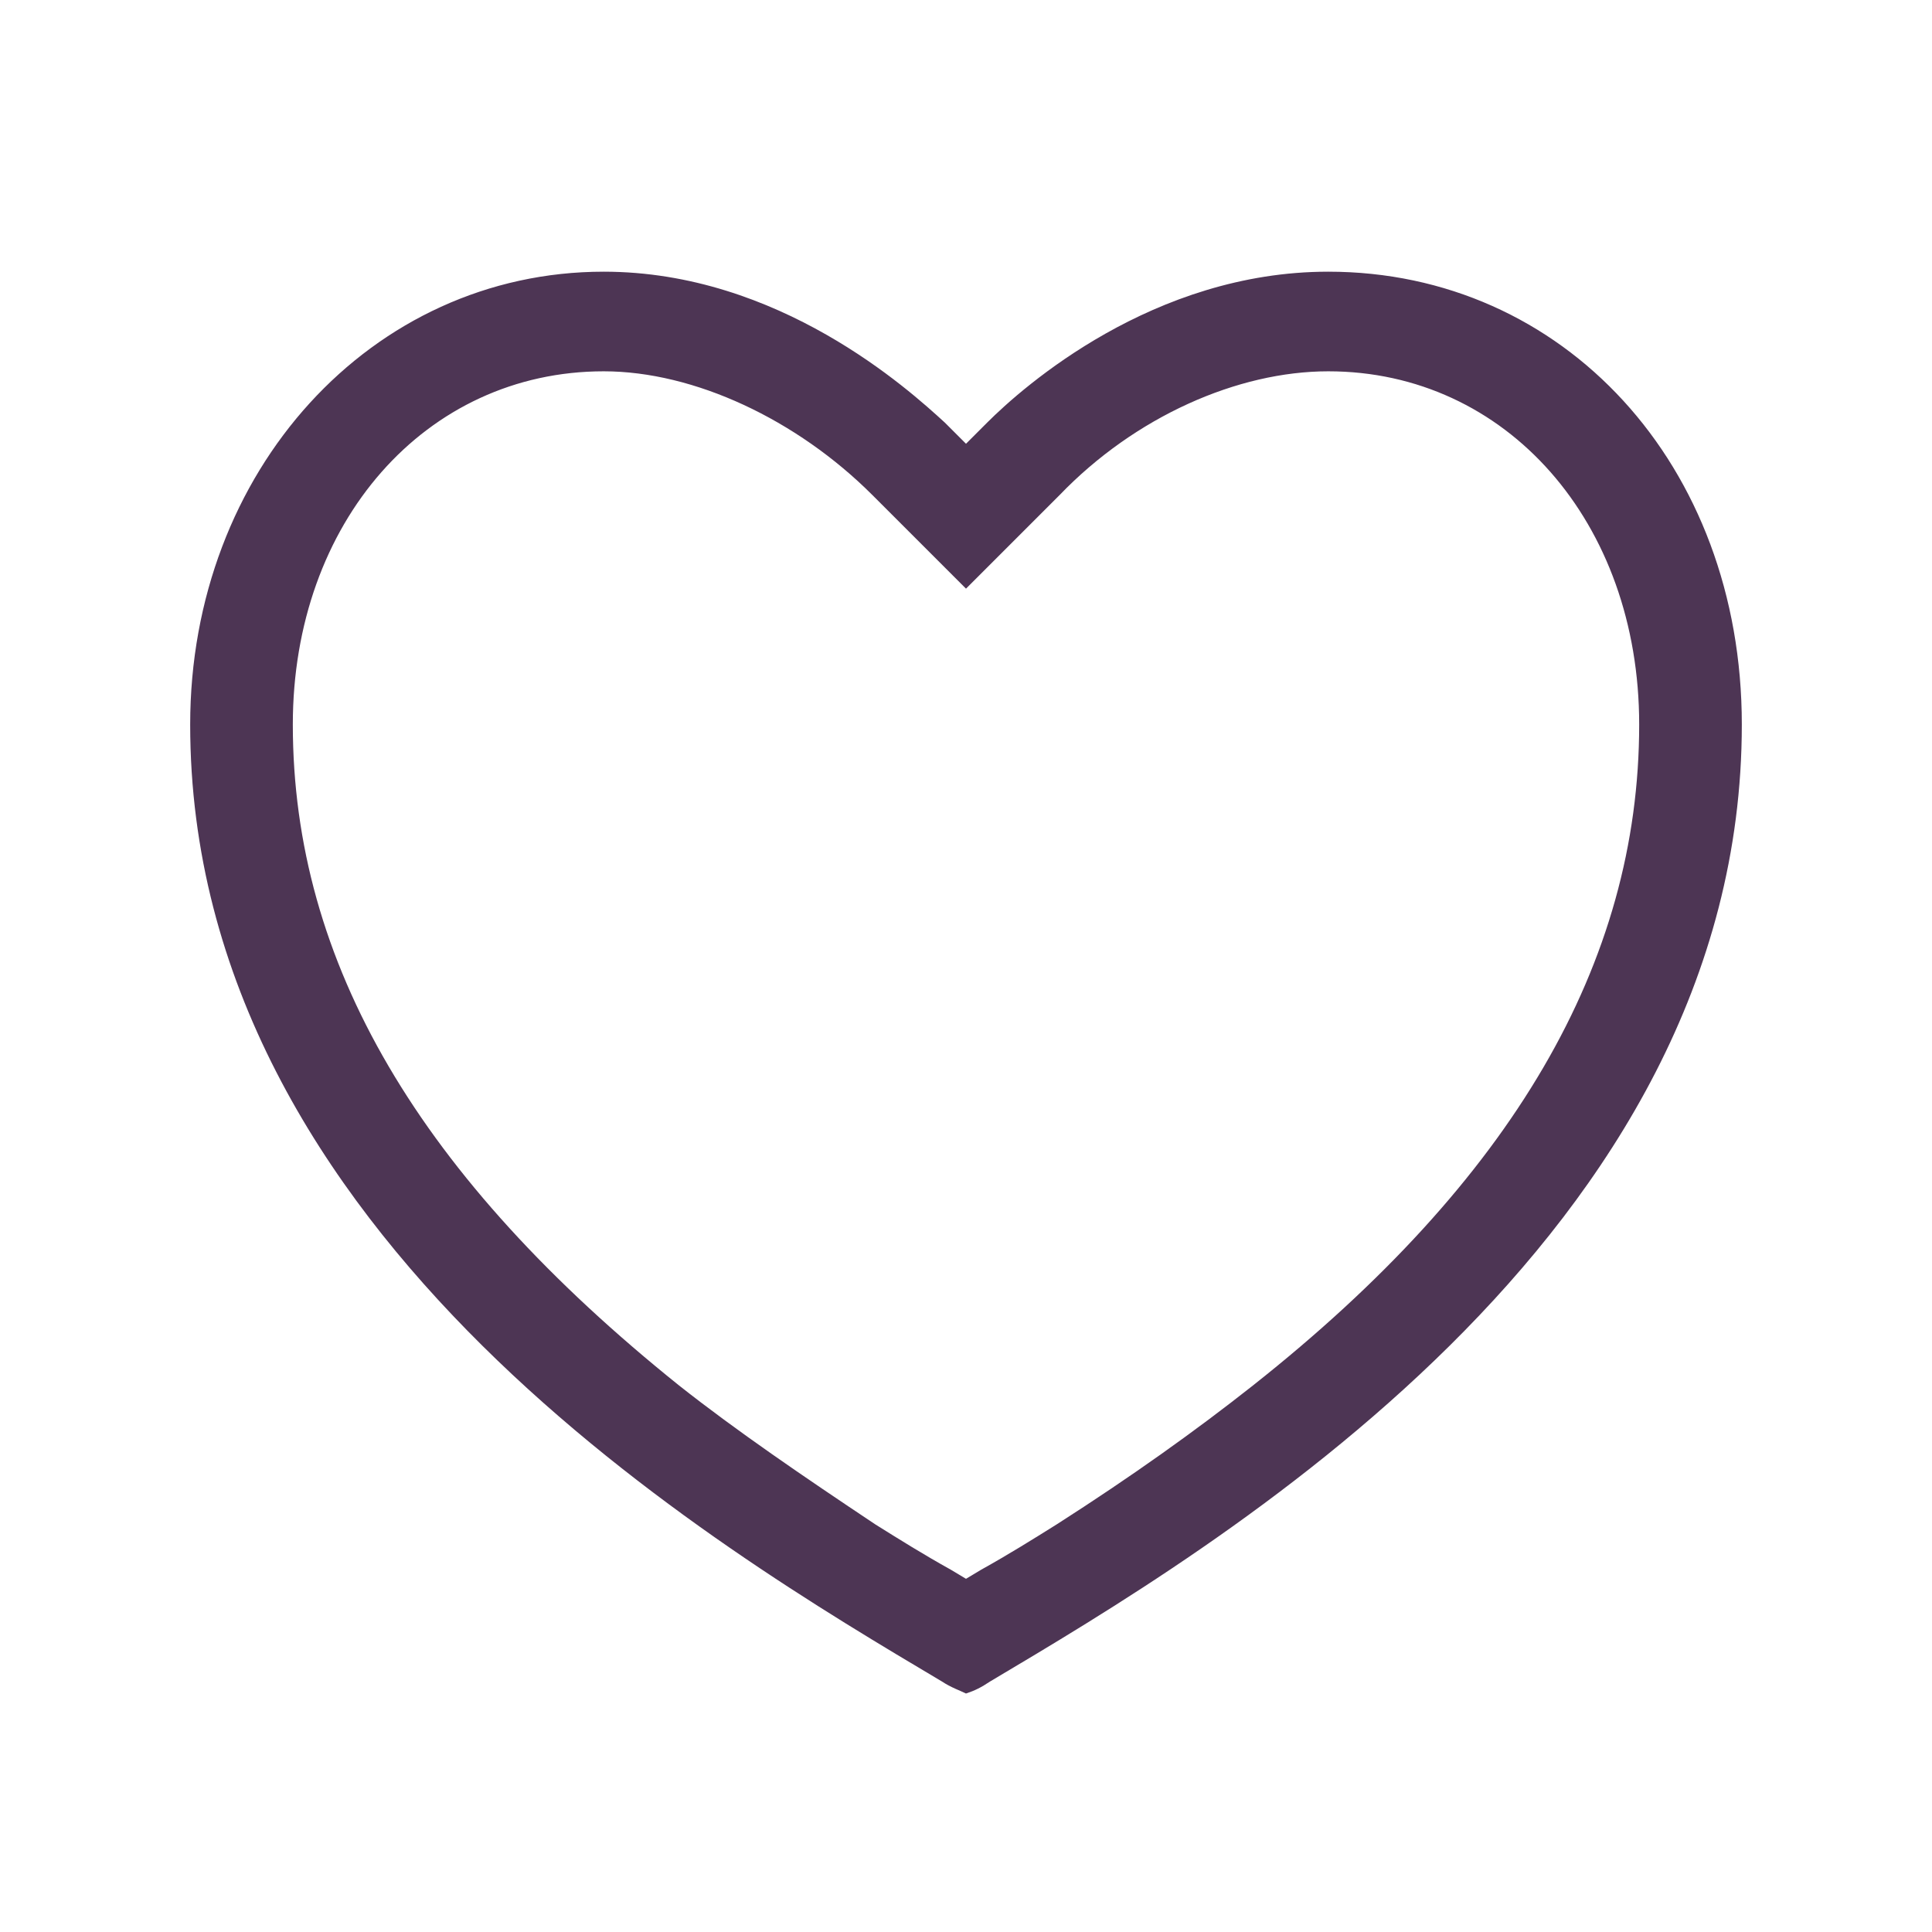 <?xml version="1.0" encoding="utf-8"?>
<!-- Generator: Adobe Illustrator 24.0.2, SVG Export Plug-In . SVG Version: 6.00 Build 0)  -->
<svg version="1.1" id="Camada_1" xmlns="http://www.w3.org/2000/svg" xmlns:xlink="http://www.w3.org/1999/xlink" x="0px" y="0px"
	 viewBox="0 0 64 64" style="enable-background:new 0 0 64 64;" xml:space="preserve">
<style type="text/css">
	.st0{display:none;fill:none;}
	.st1{display:none;fill:#4D3554;}
	.st2{fill:#4D3554;}
</style>
<path class="st0" d="M0,0h64v64H0V0z"/>
<path class="st1" d="M44,8c8.1,0,14.7,6.7,14.7,16c0,18.7-20,29.3-26.7,33.3C25.3,53.3,5.3,42.7,5.3,24C5.3,14.7,12,8,20,8
	c5,0,9.3,2.7,12,5.3C34.7,10.7,39,8,44,8z M34.5,49.6c2.3-1.5,4.5-3,6.5-4.5c7.9-6.3,12.4-13.2,12.4-21.1c0-6.3-4.1-10.7-9.3-10.7
	c-2.9,0-6,1.5-8.2,3.8L32,20.9l-3.8-3.8c-2.3-2.3-5.4-3.8-8.2-3.8c-5.2,0-9.3,4.4-9.3,10.7c0,7.9,4.4,14.8,12.4,21.1
	c2,1.6,4.1,3.1,6.5,4.5c0.8,0.5,1.6,1,2.5,1.5C32.9,50.6,33.7,50.1,34.5,49.6z"/>
<path class="st2" d="M31.2,55.7C23.8,51.3,6.3,41,6.3,24c0-8.4,6-15,13.7-15c5.8,0,10.1,3.9,11.3,5l0.7,0.7l0.7-0.7
	c1.2-1.2,5.5-5,11.3-5c7.8,0,13.7,6.4,13.7,15c0,17-17.5,27.3-24.9,31.7c-0.3,0.2-0.5,0.3-0.8,0.4C31.8,56,31.5,55.9,31.2,55.7z
	 M20,12.3c-5.9,0-10.3,5-10.3,11.7c0,7.9,4.2,15,12.8,21.9c1.9,1.5,4.1,3,6.5,4.6c0.8,0.5,1.6,1,2.5,1.5l0.5,0.3l0.5-0.3
	c0.9-0.5,1.7-1,2.5-1.5c2.5-1.6,4.6-3.1,6.5-4.6c8.6-6.8,12.8-14,12.8-21.9c0-6.7-4.4-11.7-10.3-11.7c-3,0-6.4,1.5-8.9,4.1L32,19.5
	l-3.1-3.1C26.4,13.9,23,12.3,20,12.3z"/>
</svg>
